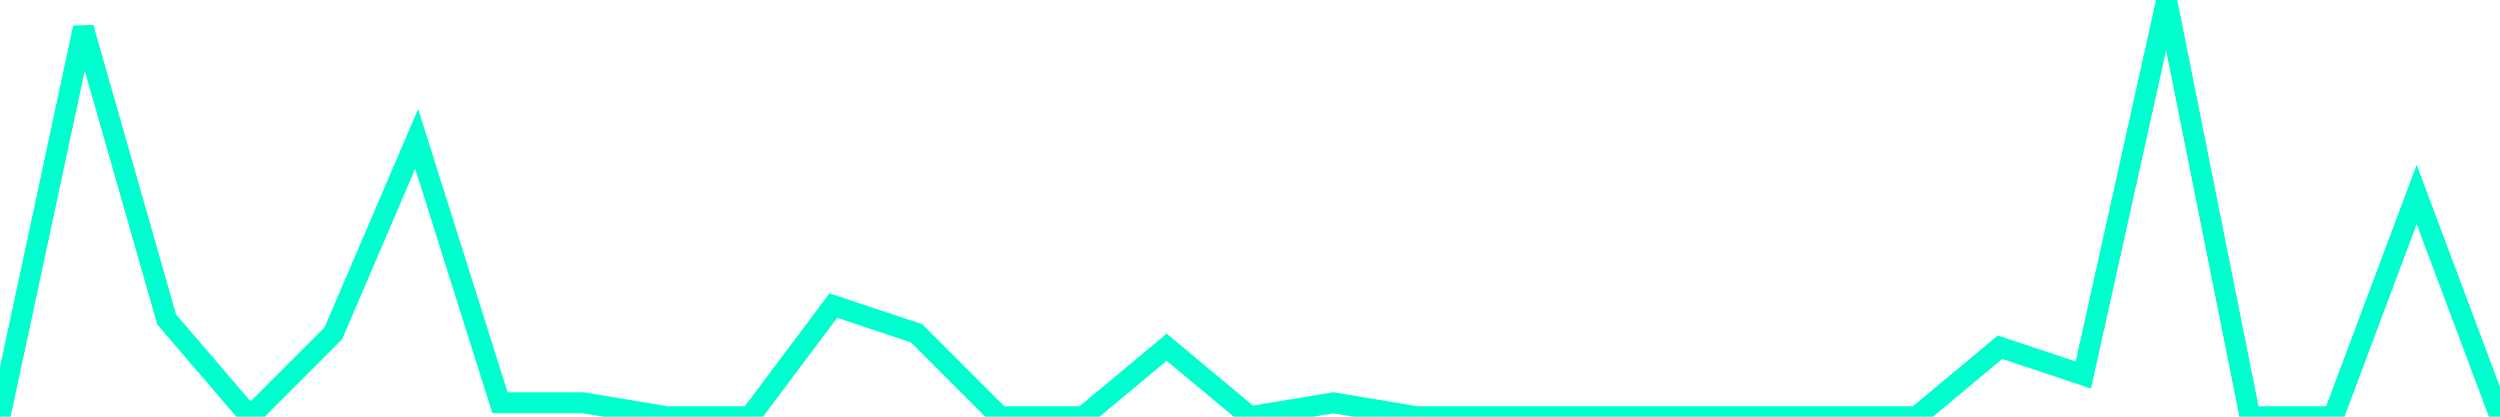 <?xml version="1.0" encoding="utf-8"?>
      <svg
        height="100%"
        preserveAspectRatio="none"
        version="1.1"
        viewBox="0 0 120 20"
        x="0px"
        xml:space="preserve"
        xmlns="http://www.w3.org/2000/svg"
        xmlns:xlink="http://www.w3.org/1999/xlink"
        y="0px"
        width="100%"
      >
        <title>sparline title</title>
        <desc>sparkline description</desc>
        
        
        <path
          d="M 0,20 L 4,1.333 L 8,15.333 L 12,20 L 16,16 L 20,6.667 L 24,19.333 L 28,19.333 L 32,20 L 36,20 L 40,14.667 L 44,16 L 48,20 L 52,20 L 56,16.667 L 60,20 L 64,19.333 L 68,20 L 72,20 L 76,20 L 80,20 L 84,20 L 88,20 L 92,20 L 96,16.667 L 100,18 L 104,0 L 108,20 L 112,20 L 116,9.333 L 120,20"
          fill="transparent"
          stroke="#00FFCE"
          stroke-width="1"
        />
      
      </svg>
    